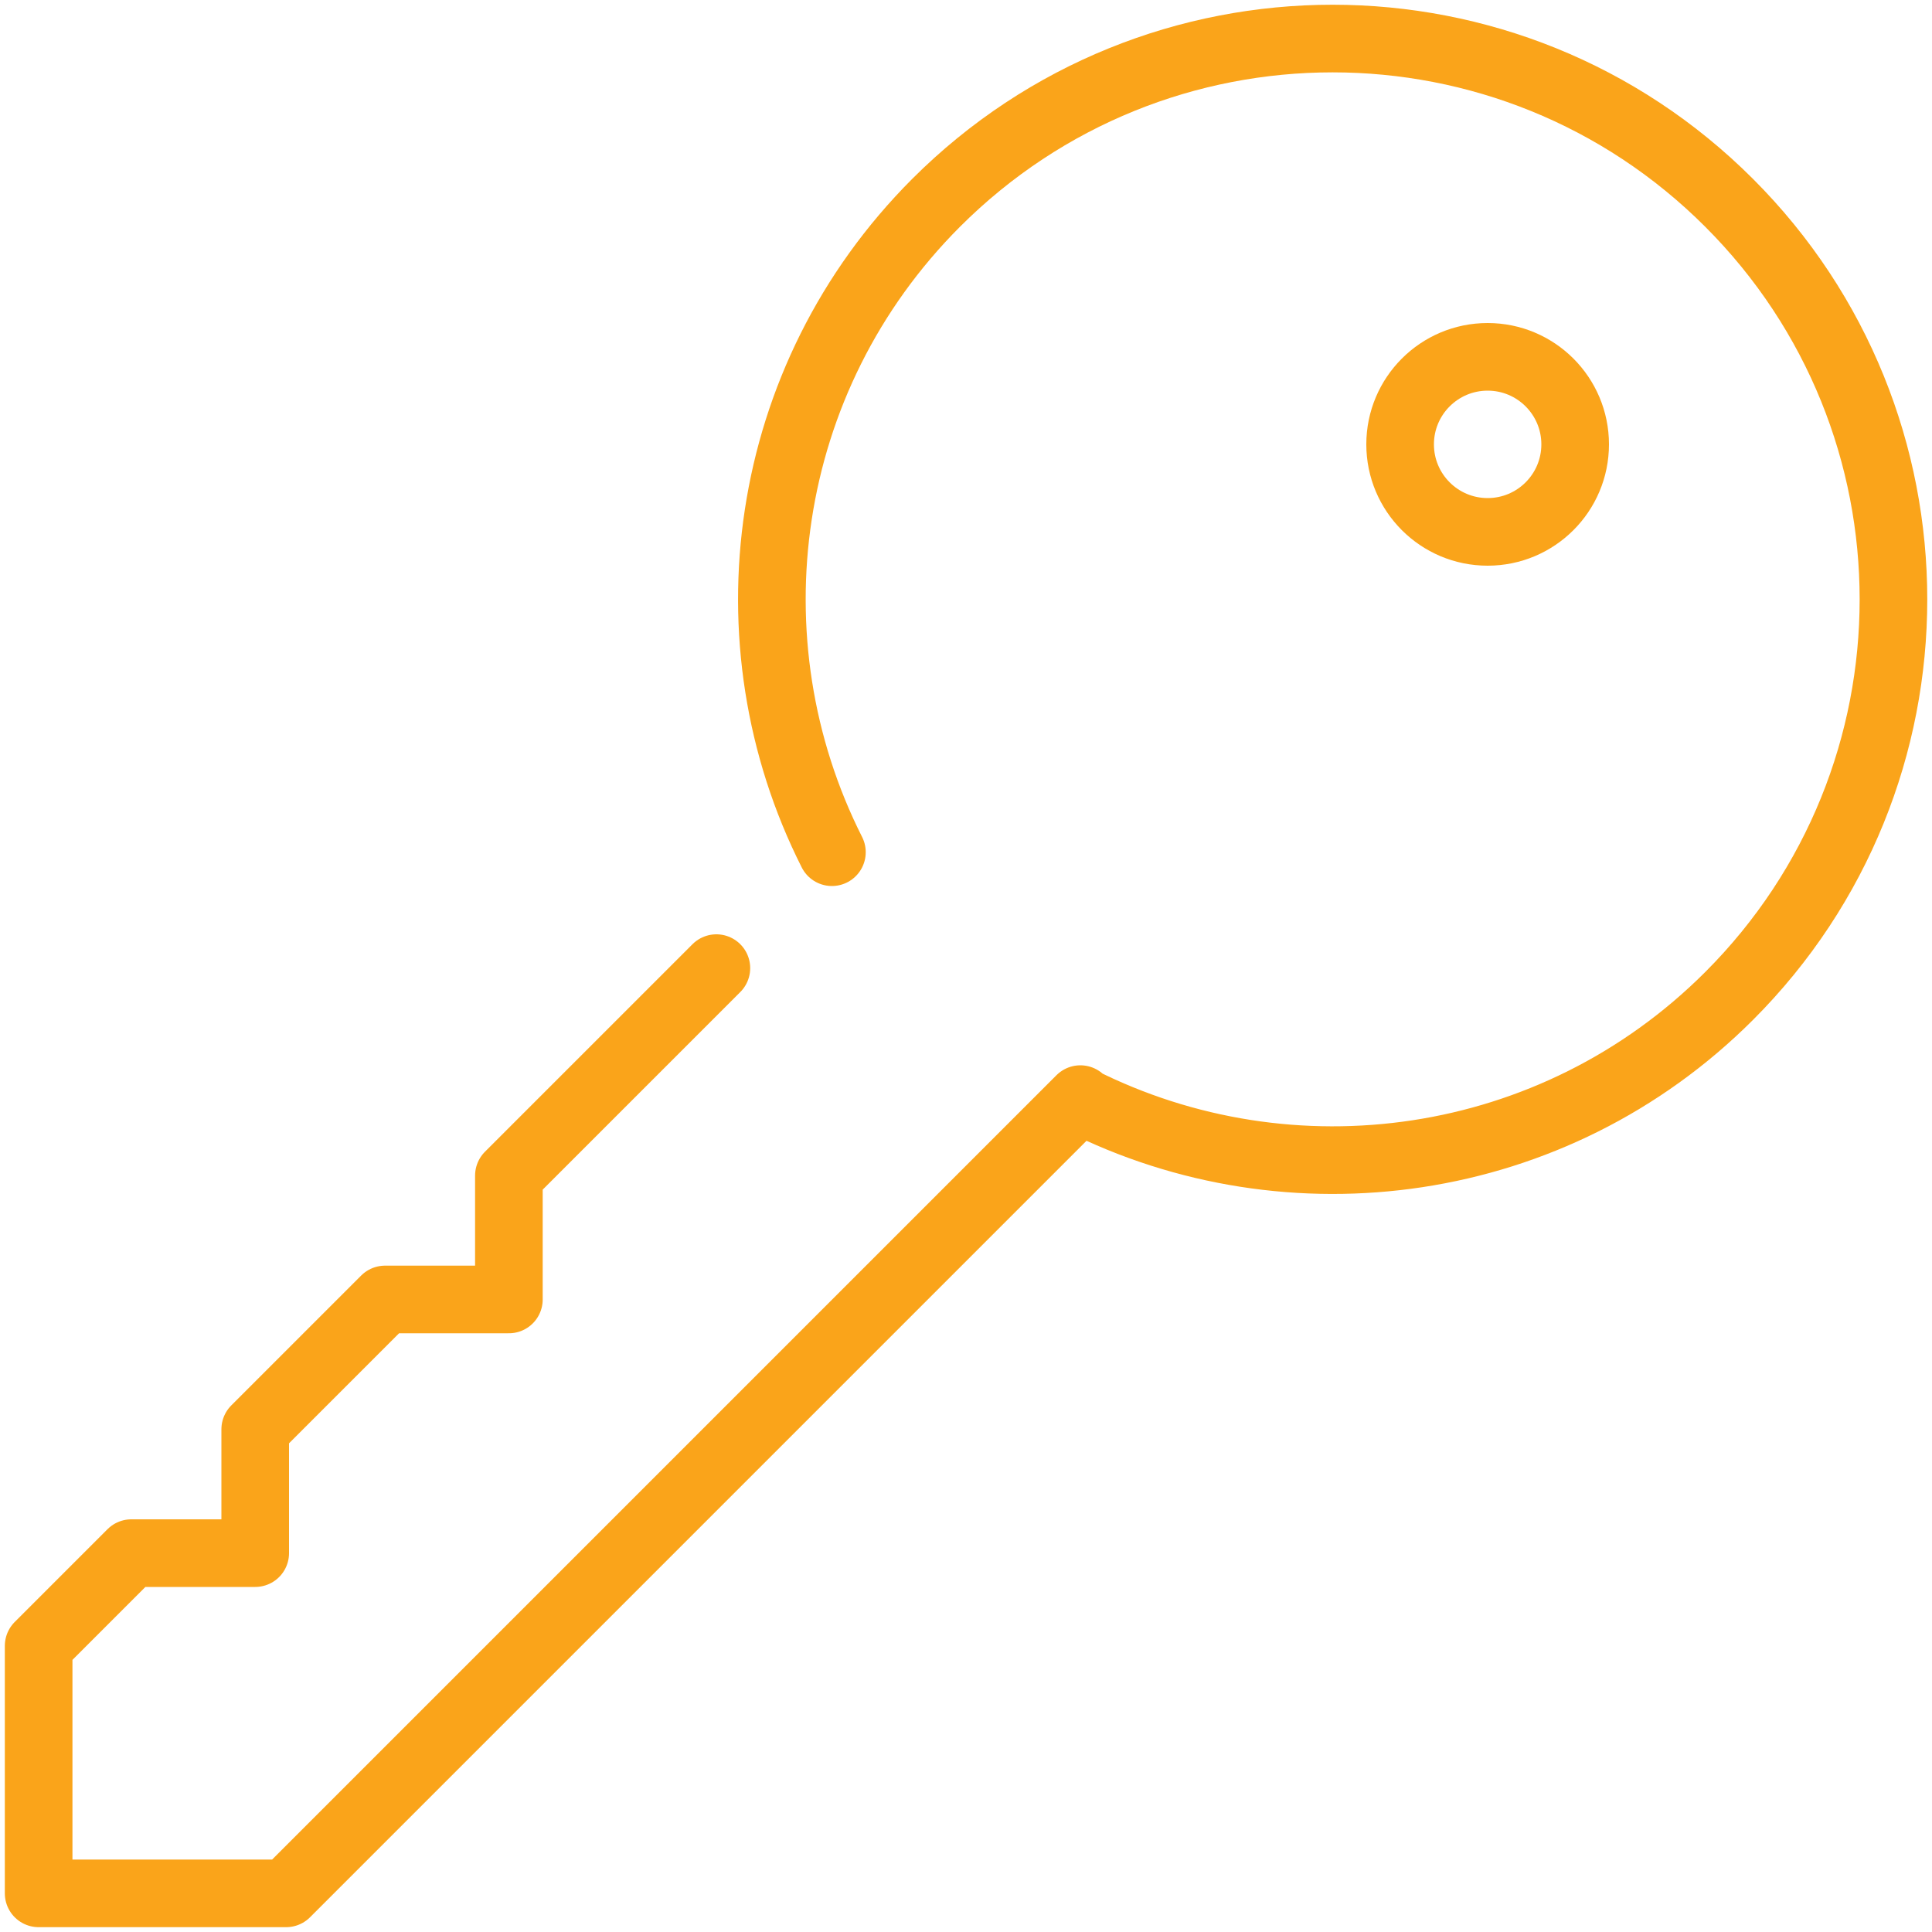 <?xml version="1.0" encoding="UTF-8"?><svg id="uuid-08ef78b8-0467-4d38-a7c9-d47f5c222386" xmlns="http://www.w3.org/2000/svg" width="100" height="100" viewBox="0 0 100 100"><defs><style>.uuid-d0e2e944-ad65-42d3-a91f-2e8156020896{fill:none;stroke:#faa41a;stroke-linecap:round;stroke-linejoin:round;stroke-width:3.5px;}</style></defs><g id="uuid-b9c1fa88-192b-4bb1-b36a-105f95b8f208"><circle class="uuid-d0e2e944-ad65-42d3-a91f-2e8156020896" cx="77" cy="23" r="4.53"/><path class="uuid-d0e2e944-ad65-42d3-a91f-2e8156020896" d="m43.06,44.11c-5.5-10.89-3.7-24.51,5.39-33.61,11.34-11.34,29.71-11.34,41.05,0,11.34,11.34,11.34,29.71,0,41.05-9.09,9.09-22.72,10.89-33.61,5.39l.03-.05L14.81,98H2v-12.81s4.8-4.8,4.8-4.8h6.41s0-6.41,0-6.41l6.72-6.72h6.41s0-6.41,0-6.41l10.74-10.74"/></g></svg>